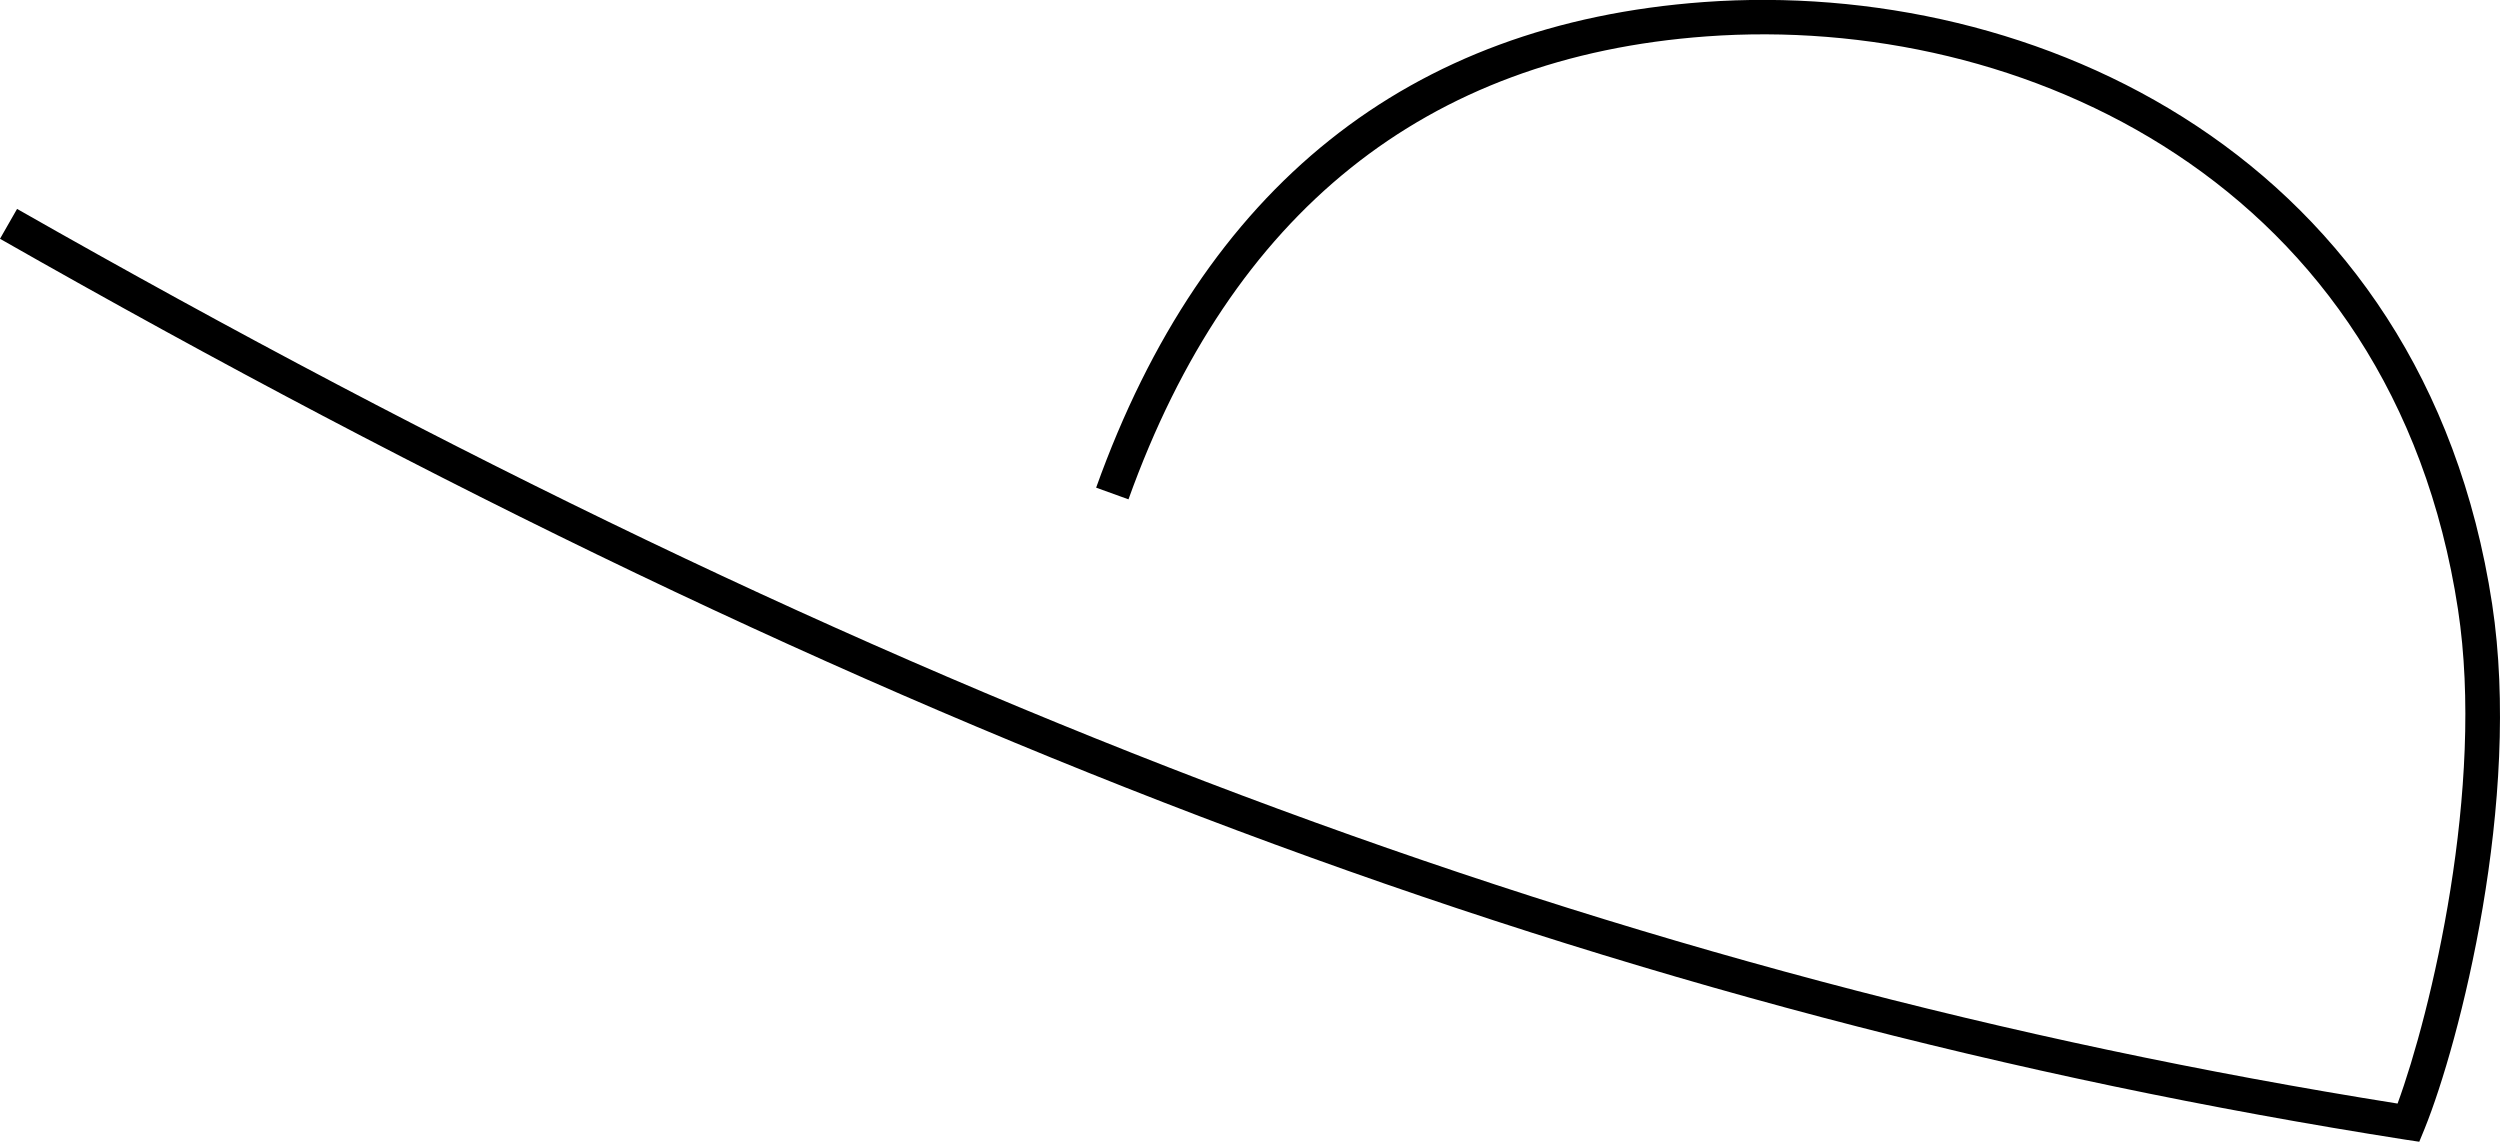 <?xml version="1.0" encoding="UTF-8"?> <!-- Creator: CorelDRAW --> <svg xmlns="http://www.w3.org/2000/svg" xmlns:xlink="http://www.w3.org/1999/xlink" xmlns:xodm="http://www.corel.com/coreldraw/odm/2003" xml:space="preserve" width="18.202mm" height="8.313mm" style="shape-rendering:geometricPrecision; text-rendering:geometricPrecision; image-rendering:optimizeQuality; fill-rule:evenodd; clip-rule:evenodd" viewBox="0 0 111.3 50.83"> <defs> <style type="text/css"> <![CDATA[ .fil0 {fill:black;fill-rule:nonzero} ]]> </style> </defs> <g id="Слой_x0020_1">  <path class="fil0" d="M107.71 50.83l-0.6 -0.09c-35.01,-5.49 -68.04,-17.86 -107.11,-40.11l0.76 -1.33c38.67,22.02 71.39,34.32 105.98,39.83 1.48,-4.03 3.9,-14.06 2.69,-22 -2.89,-18.98 -19.38,-26.54 -33.46,-25.51 -12.5,0.91 -21.15,7.84 -25.73,20.61l-1.44 -0.52c4.79,-13.39 13.9,-20.66 27.06,-21.62 14.76,-1.07 32.05,6.86 35.09,26.8 1.33,8.74 -1.45,19.52 -3.01,23.37l-0.23 0.56z"></path> </g> </svg> 